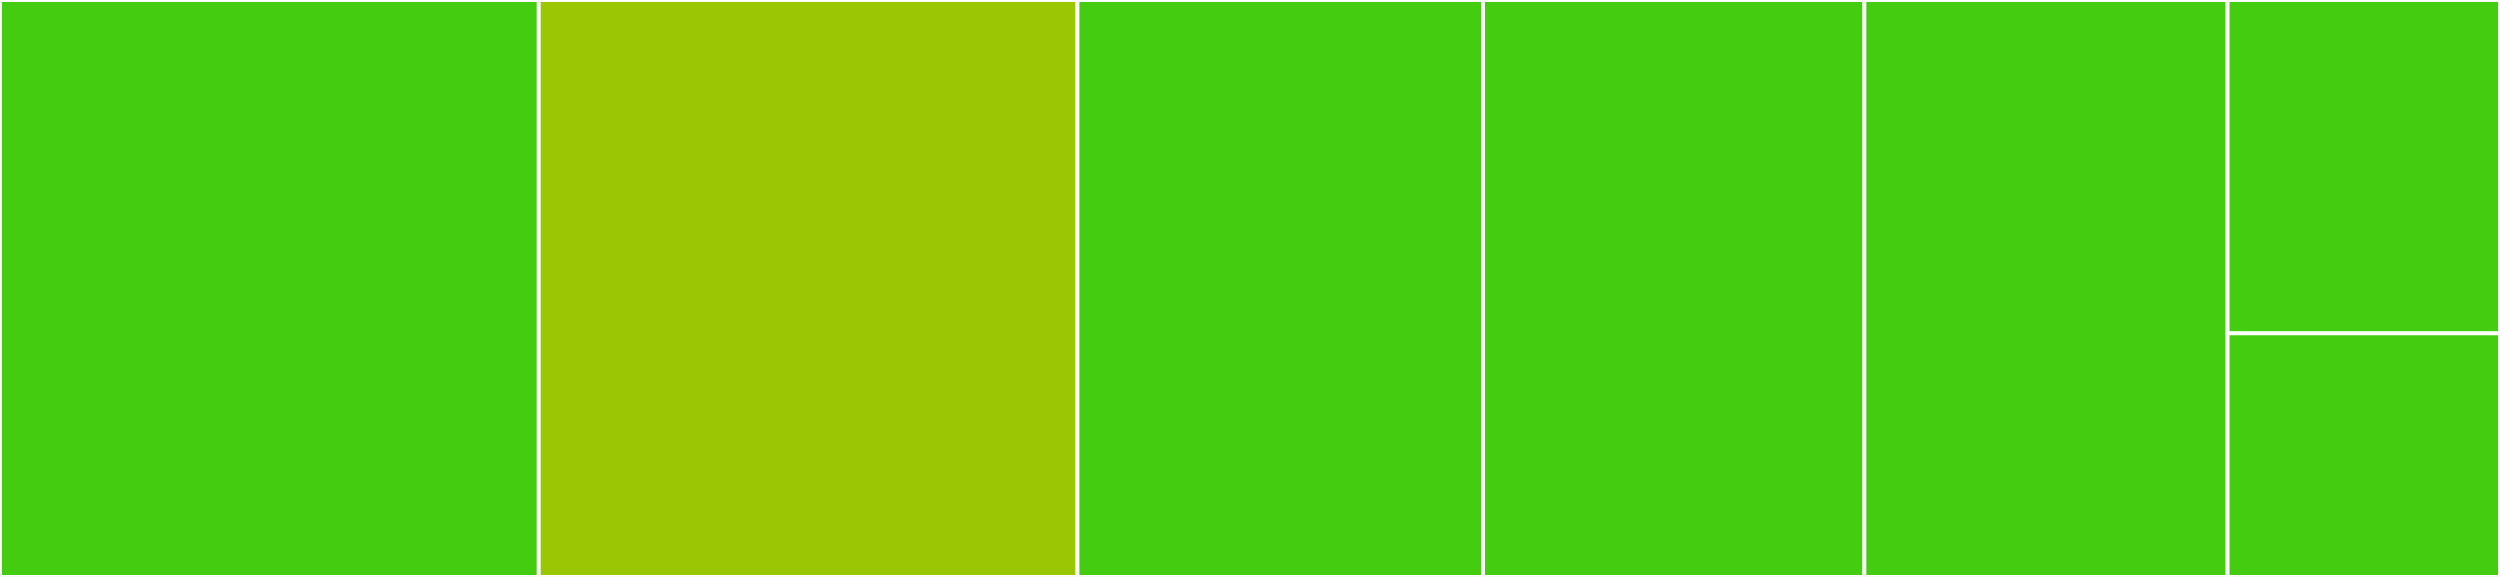 <svg baseProfile="full" width="650" height="150" viewBox="0 0 650 150" version="1.1"
xmlns="http://www.w3.org/2000/svg" xmlns:ev="http://www.w3.org/2001/xml-events"
xmlns:xlink="http://www.w3.org/1999/xlink">

<rect x="0" y="0" width="650" height="150" fill="#333333" stroke="none"/>

<style>rect.s{mask:url(#mask);}</style>
<defs>
  <pattern id="white" width="4" height="4" patternUnits="userSpaceOnUse" patternTransform="rotate(45)">
    <rect width="2" height="2" transform="translate(0,0)" fill="white"></rect>
  </pattern>
  <mask id="mask">
    <rect x="0" y="0" width="100%" height="100%" fill="url(#white)"></rect>
  </mask>
</defs>

<rect x="0" y="0" width="140.073" height="150.0" fill="#4c1" stroke="white" stroke-width="1" class=" tooltipped" data-content="__main__.py"><title>__main__.py</title></rect>
<rect x="140.073" y="0" width="140.073" height="150.0" fill="#9ac603" stroke="white" stroke-width="1" class=" tooltipped" data-content="hear.py"><title>hear.py</title></rect>
<rect x="280.145" y="0" width="105.448" height="150.0" fill="#4c1" stroke="white" stroke-width="1" class=" tooltipped" data-content="__init__.py"><title>__init__.py</title></rect>
<rect x="385.593" y="0" width="99.153" height="150.0" fill="#4c1" stroke="white" stroke-width="1" class=" tooltipped" data-content="recv.py"><title>recv.py</title></rect>
<rect x="484.746" y="0" width="94.431" height="150.0" fill="#4c1" stroke="white" stroke-width="1" class=" tooltipped" data-content="send.py"><title>send.py</title></rect>
<rect x="579.177" y="0" width="70.823" height="86.667" fill="#4c1" stroke="white" stroke-width="1" class=" tooltipped" data-content="exceptions.py"><title>exceptions.py</title></rect>
<rect x="579.177" y="86.667" width="70.823" height="63.333" fill="#4c1" stroke="white" stroke-width="1" class=" tooltipped" data-content="skt.py"><title>skt.py</title></rect>
</svg>